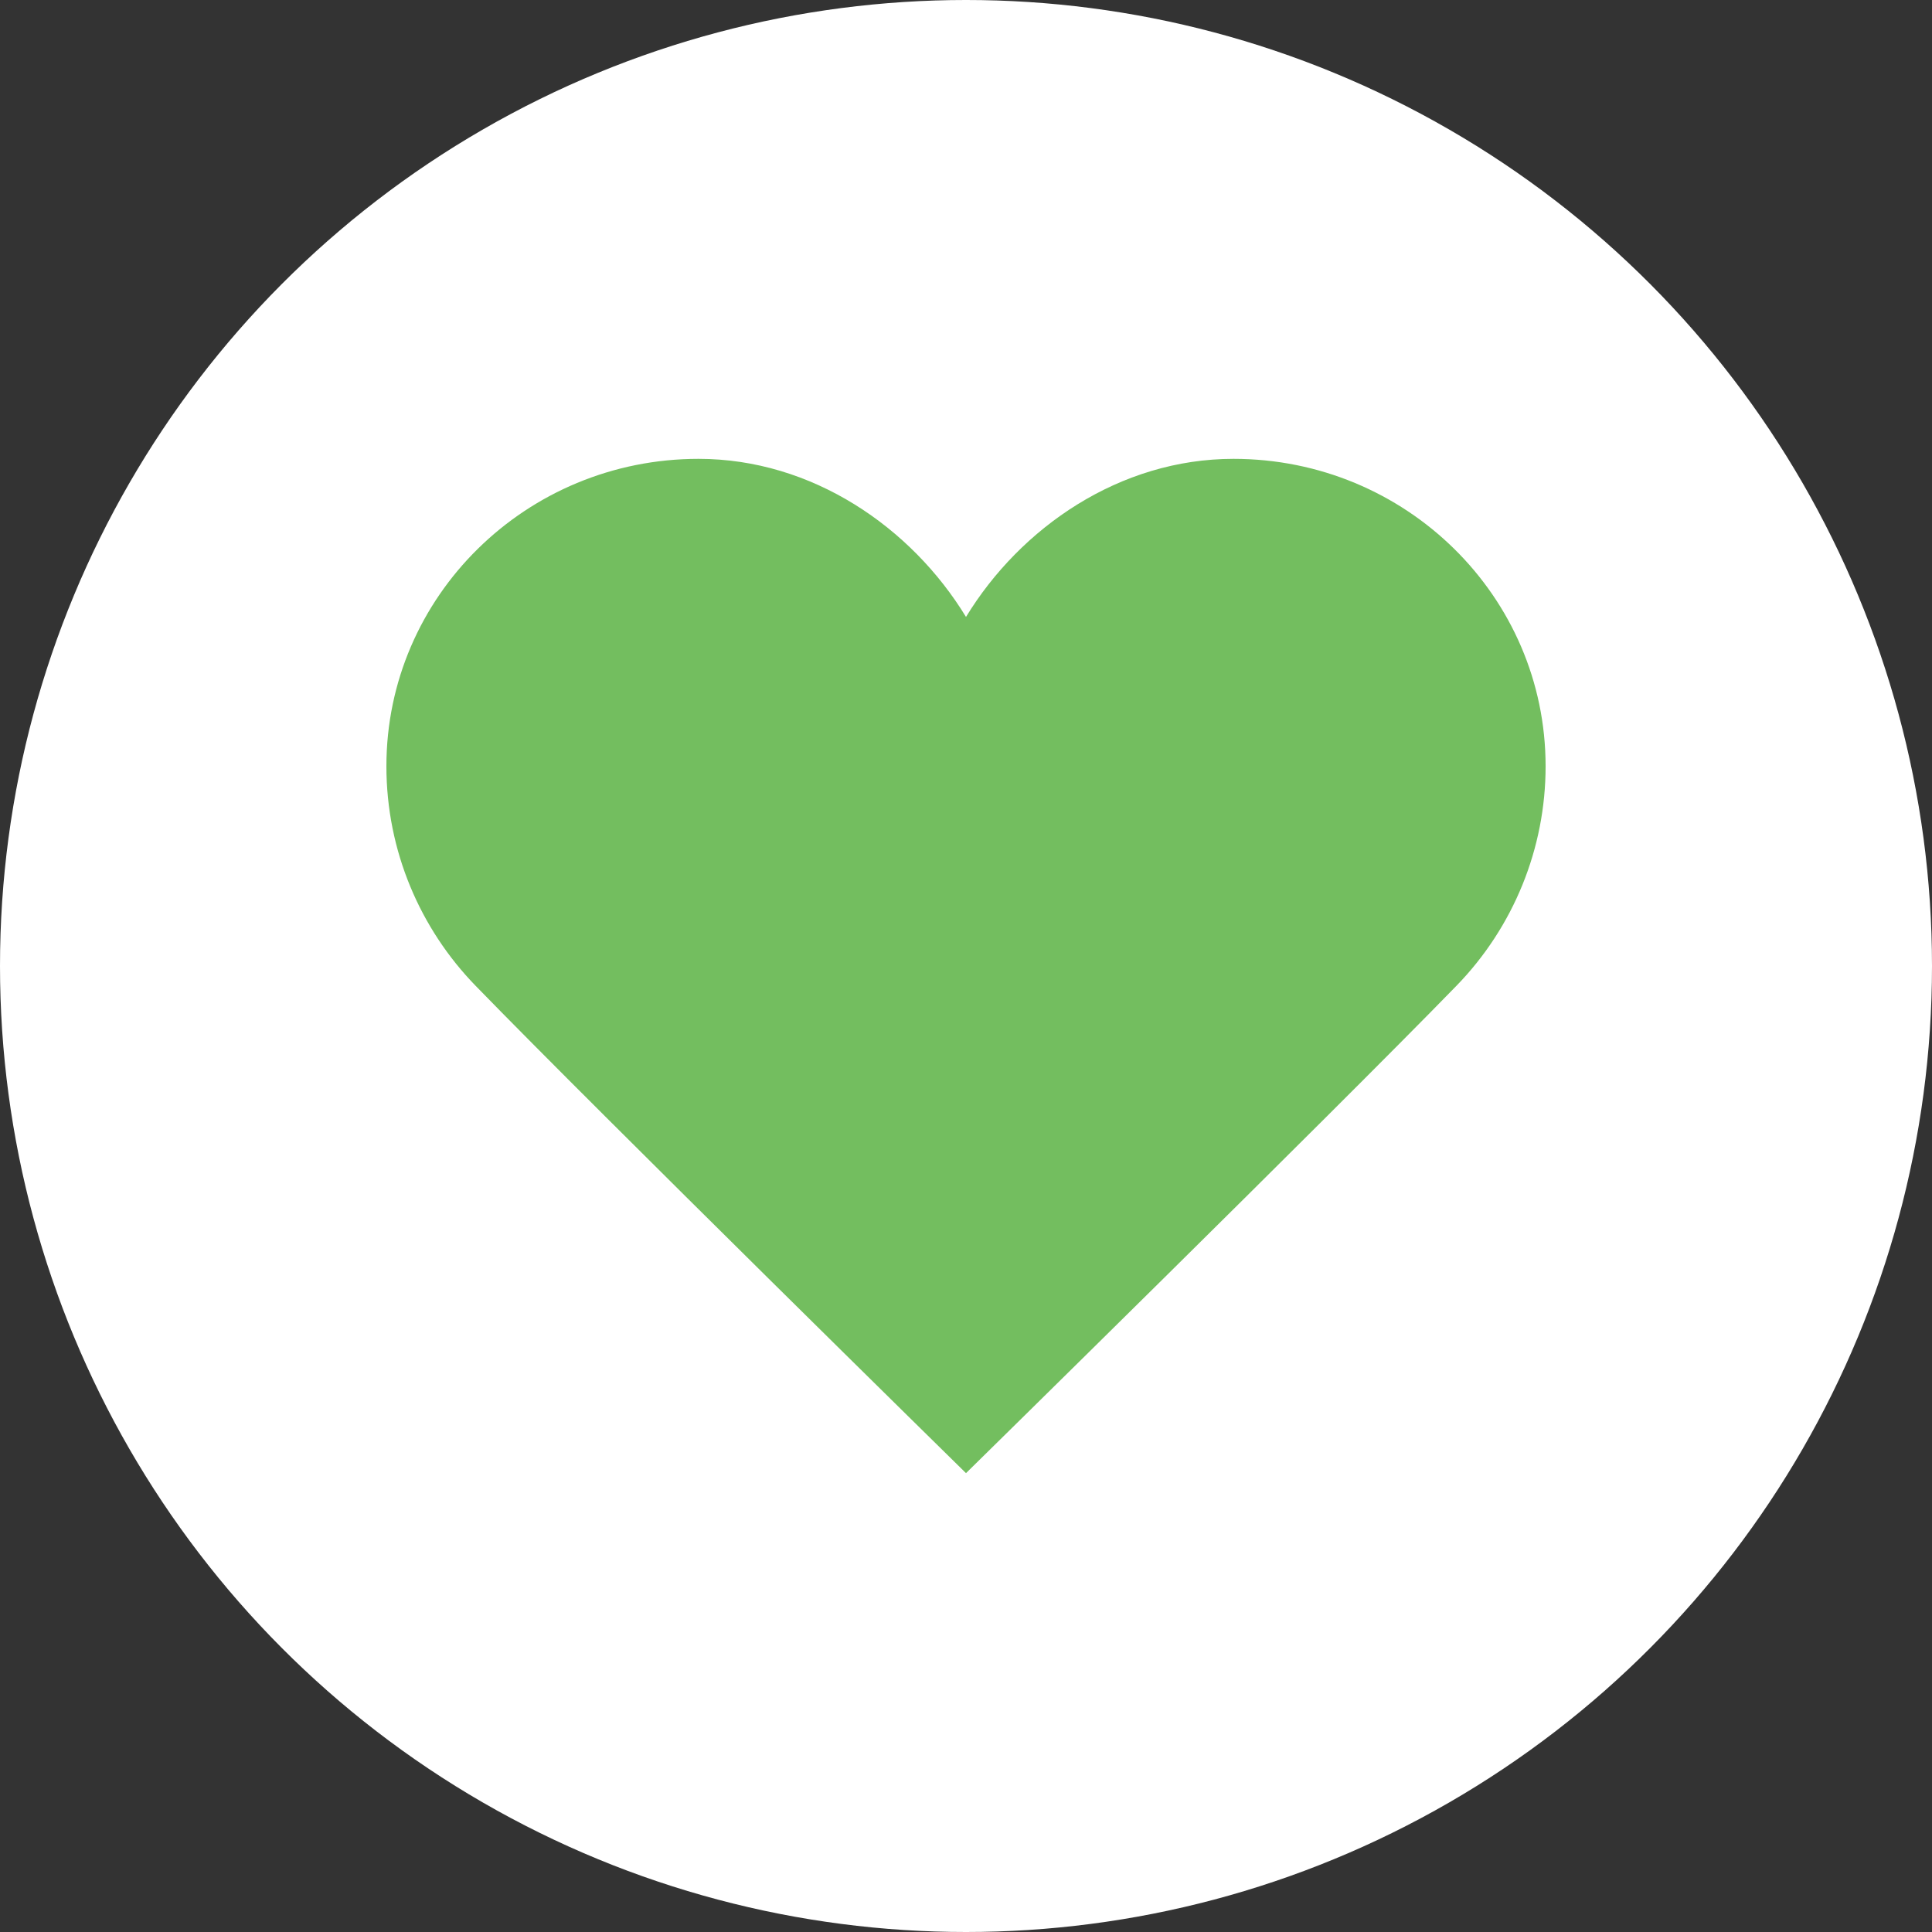 <svg width="40" height="40" viewBox="0 0 40 40" fill="none" xmlns="http://www.w3.org/2000/svg">
<rect x="0" y="0" width="40" height="40" fill="#333333" stroke="none"/>
<circle cx="20" cy="20" r="20" fill="white"/>
<path d="M25.538 9.5C23.184 9.5 21.13 10.919 20 12.773C18.87 10.919 16.816 9.5 14.462 9.5C10.892 9.5 8 12.348 8 15.863C8 17.622 8.702 19.232 9.847 20.41C12.444 23.081 20 30.5 20 30.5C20 30.5 27.555 23.081 30.154 20.41C31.338 19.193 32.001 17.561 32 15.863C32 12.348 29.108 9.5 25.538 9.5Z" fill="#73BE5F"/>
</svg>
